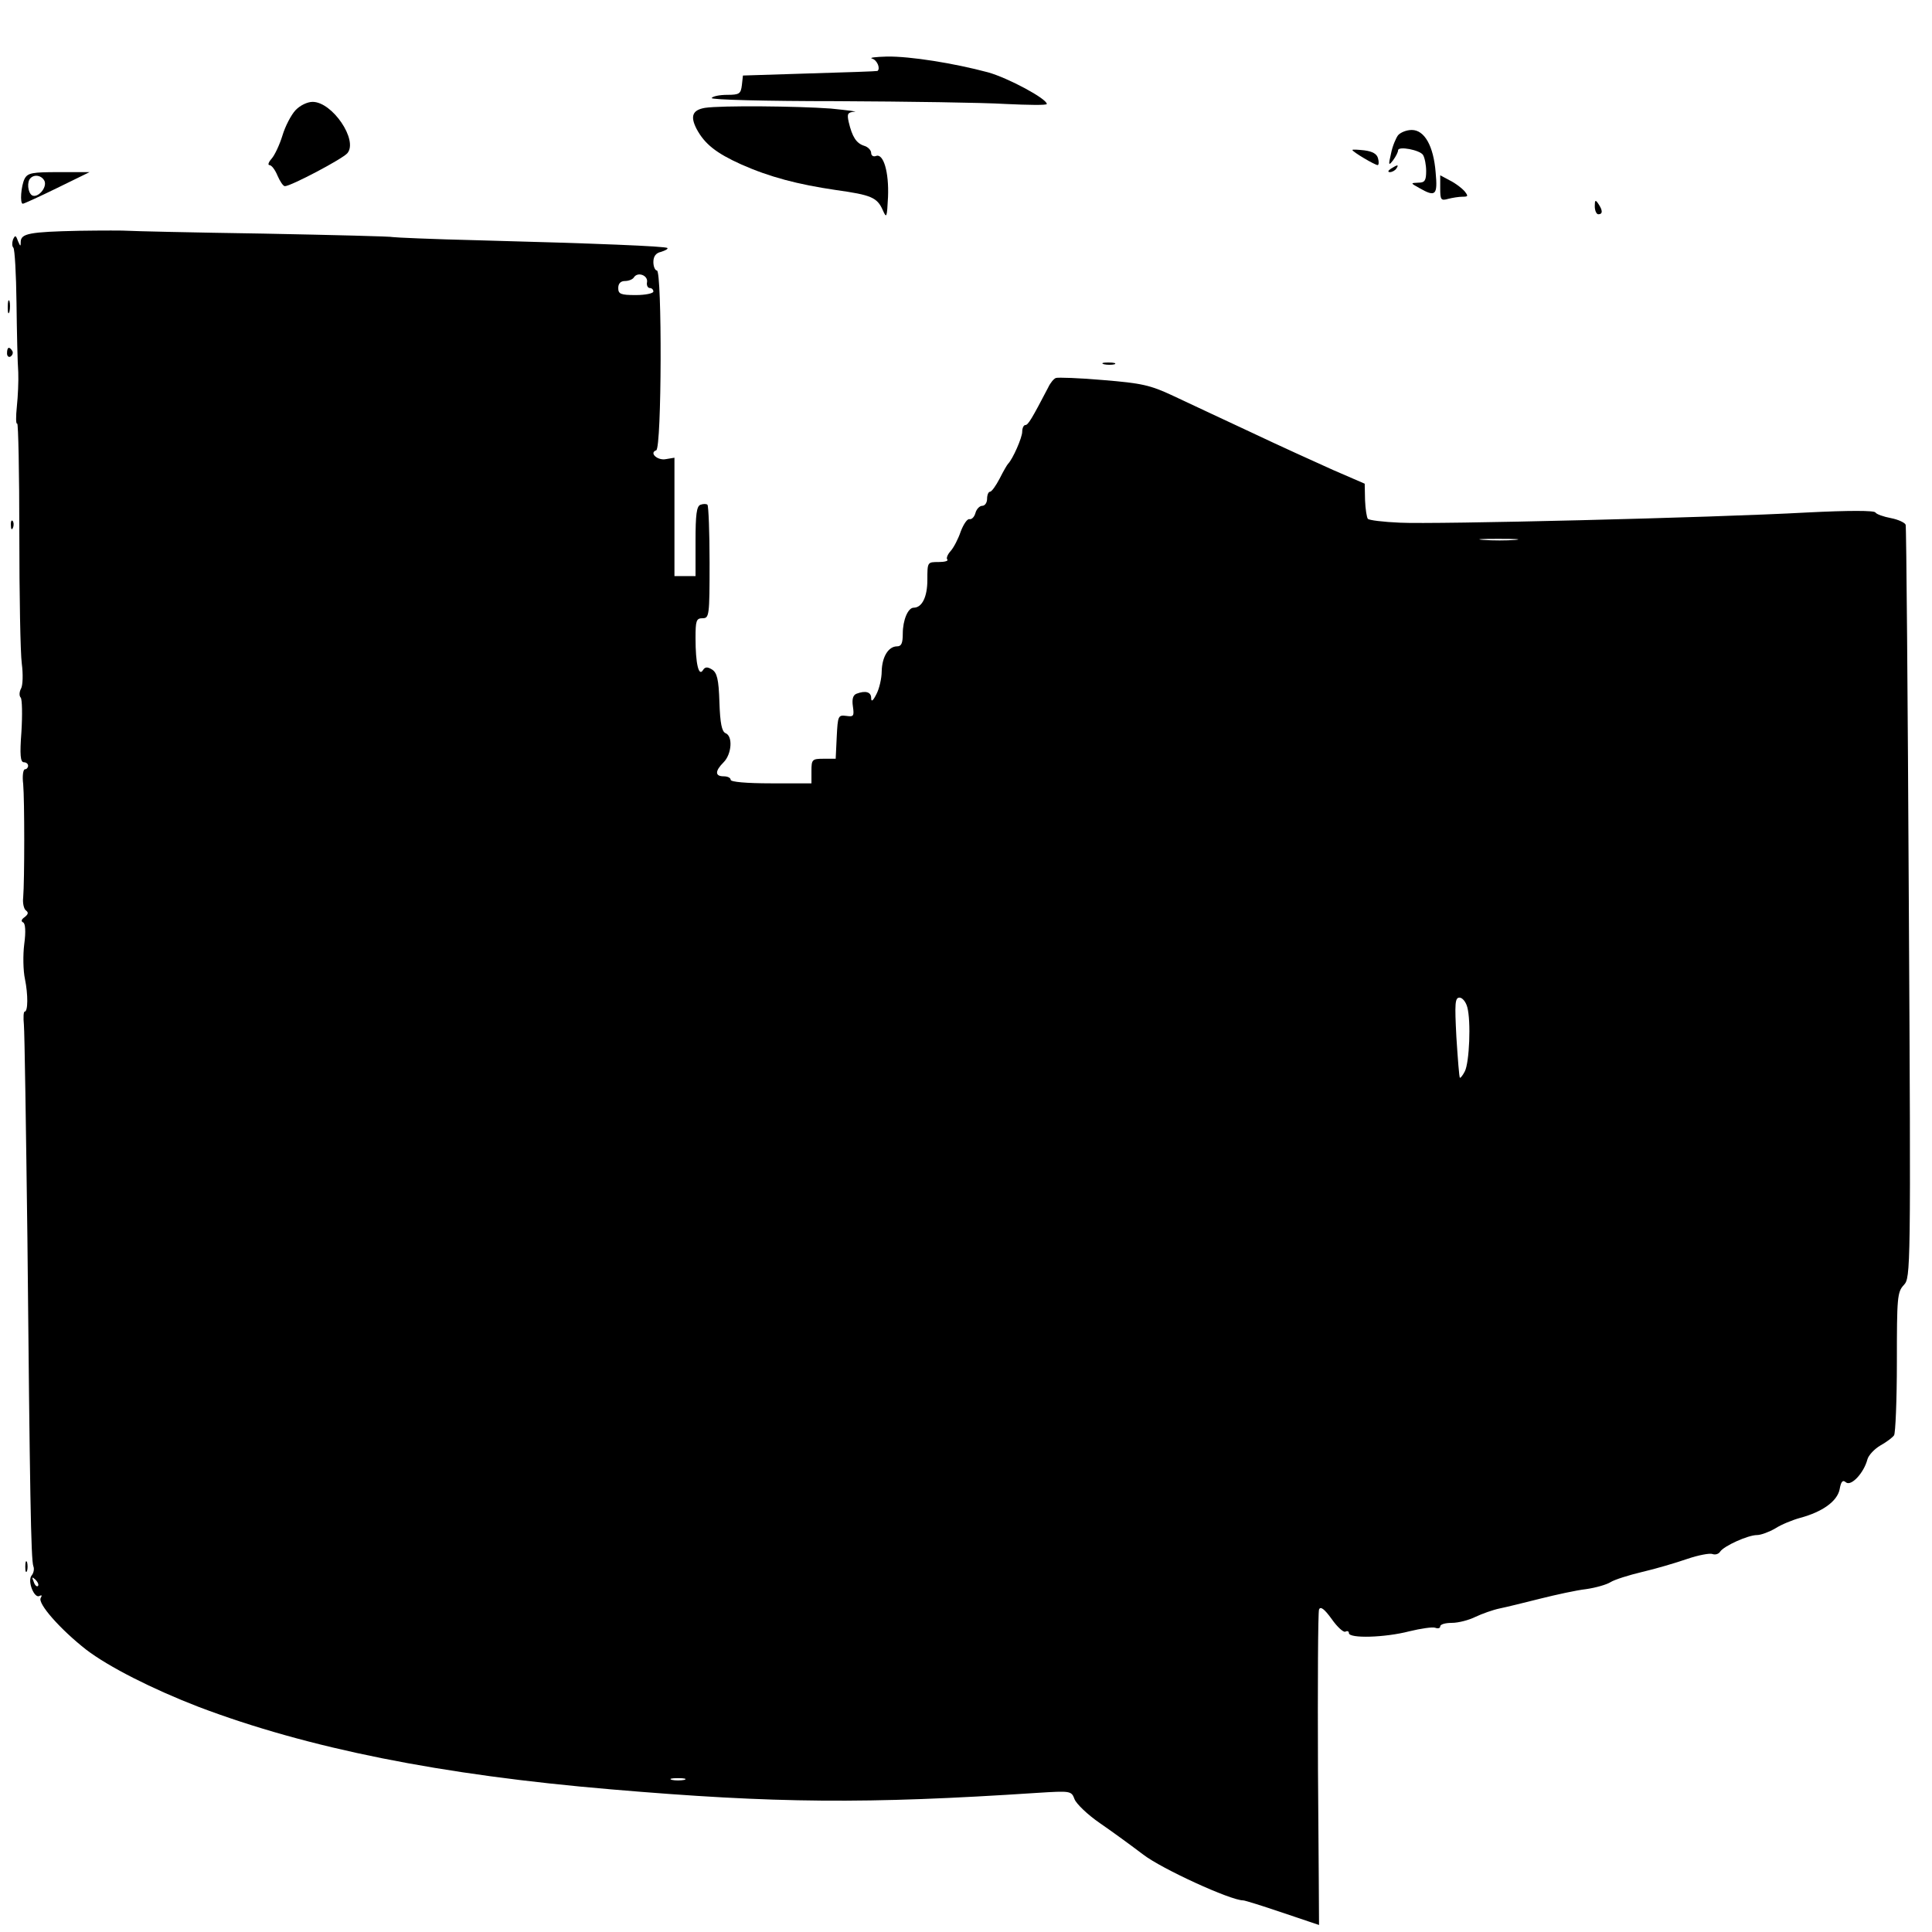 <?xml version="1.0" standalone="no"?>
<!DOCTYPE svg PUBLIC "-//W3C//DTD SVG 20010904//EN"
 "http://www.w3.org/TR/2001/REC-SVG-20010904/DTD/svg10.dtd">
<svg version="1.0" xmlns="http://www.w3.org/2000/svg"
 width="550pt" height="550pt" viewBox="0 0 550 550"
 preserveAspectRatio="xMidYMid meet">
<g transform="translate(0,550) scale(0.1,-0.1)"
fill="#000000" stroke="none">
<path d="M2483 5333 c14 -4 24 -28 15 -35 -2 -1 -88 -4 -193 -7 l-190 -6 -3
-27 c-3 -25 -7 -28 -42 -28 -21 0 -41 -4 -44 -9 -3 -5 154 -9 357 -9 199 -1
415 -4 480 -8 64 -3 117 -4 117 0 0 15 -110 74 -167 90 -97 26 -222 46 -288
45 -33 -1 -52 -3 -42 -6z"/>
<path d="M841 5186 c-12 -13 -29 -45 -37 -72 -8 -26 -22 -56 -31 -66 -9 -10
-11 -18 -6 -18 6 0 16 -13 23 -30 7 -16 16 -30 21 -30 17 0 165 78 178 94 31
37 -43 146 -99 146 -15 0 -36 -10 -49 -24z"/>
<path d="M2007 5193 c-35 -6 -43 -23 -24 -60 23 -43 56 -69 127 -101 81 -36
161 -57 270 -73 100 -14 117 -21 133 -57 11 -25 12 -22 15 37 3 71 -13 125
-34 117 -8 -3 -14 1 -14 9 0 7 -9 17 -20 20 -22 7 -34 25 -44 68 -5 23 -3 27
16 29 13 0 -17 4 -67 9 -96 7 -312 9 -358 2z"/>
<path d="M3980 5115 c-6 -8 -16 -31 -20 -52 -8 -34 -7 -36 6 -19 8 11 14 23
14 28 0 13 62 1 71 -13 5 -8 9 -29 9 -46 0 -27 -4 -33 -22 -33 -23 -1 -23 -1
2 -15 47 -27 53 -21 47 44 -6 76 -32 121 -68 121 -15 0 -32 -7 -39 -15z"/>
<path d="M3850 5073 c0 -5 64 -43 72 -43 3 0 4 9 1 19 -3 13 -16 20 -39 23
-19 2 -34 3 -34 1z"/>
<path d="M3960 5020 c-9 -6 -10 -10 -3 -10 6 0 15 5 18 10 8 12 4 12 -15 0z"/>
<path d="M70 4991 c-10 -20 -14 -71 -5 -71 3 0 47 20 98 45 l92 45 -87 0 c-76
0 -89 -2 -98 -19z m57 -7 c7 -19 -20 -49 -36 -40 -12 8 -15 39 -4 49 12 12 33
7 40 -9z"/>
<path d="M4100 4964 c0 -33 2 -36 23 -30 12 3 30 6 41 6 16 0 16 2 5 16 -7 8
-25 22 -41 30 l-28 15 0 -37z"/>
<path d="M4540 4913 c0 -13 5 -23 10 -23 13 0 13 11 0 30 -8 12 -10 11 -10 -7z"/>
<path d="M225 4843 c-142 -3 -165 -8 -166 -31 0 -15 -1 -14 -8 2 -6 17 -8 17
-14 4 -3 -9 -3 -19 1 -23 4 -4 8 -75 9 -158 1 -84 3 -172 5 -197 1 -25 -1 -69
-4 -97 -3 -29 -3 -51 1 -49 3 2 6 -138 6 -312 0 -175 3 -341 7 -371 4 -30 3
-62 -2 -71 -5 -9 -6 -21 -1 -26 4 -5 5 -48 2 -97 -5 -66 -3 -87 7 -87 6 0 12
-4 12 -10 0 -5 -4 -10 -9 -10 -5 0 -8 -19 -5 -42 4 -46 4 -274 0 -323 -2 -16
2 -33 8 -37 8 -6 6 -11 -4 -19 -9 -6 -11 -12 -4 -15 6 -3 8 -25 3 -62 -4 -31
-3 -76 2 -99 9 -44 9 -93 -1 -93 -3 0 -4 -17 -2 -37 2 -21 6 -294 10 -608 7
-721 10 -916 17 -934 3 -7 1 -19 -5 -26 -13 -16 8 -68 23 -58 6 3 7 1 3 -6
-10 -15 55 -89 129 -147 64 -49 188 -112 320 -163 311 -118 690 -194 1175
-235 468 -40 726 -42 1212 -10 96 6 98 6 107 -18 5 -13 37 -44 72 -68 35 -24
91 -65 124 -90 52 -40 248 -130 284 -130 5 0 56 -16 112 -35 57 -19 103 -35
104 -35 0 0 -1 199 -3 442 -1 243 0 448 3 456 4 10 15 2 36 -27 16 -23 34 -39
39 -36 6 3 10 1 10 -4 0 -16 103 -13 172 5 33 8 67 13 74 10 8 -3 14 -1 14 4
0 6 15 10 33 10 19 0 49 8 67 17 19 9 50 20 69 24 20 4 72 17 116 28 44 11
103 24 130 27 28 4 59 13 70 20 11 7 52 20 90 29 39 9 96 26 128 37 32 11 65
17 72 14 8 -3 18 0 22 7 11 16 79 47 105 47 11 0 35 9 52 19 17 11 49 24 71
30 63 17 105 47 112 81 4 23 9 28 18 20 15 -12 51 27 61 65 3 12 20 30 37 40
18 10 35 23 39 29 4 6 8 100 8 209 0 183 1 199 20 219 19 21 20 35 14 1087 -3
586 -7 1071 -9 1077 -2 6 -21 15 -42 19 -21 4 -41 11 -44 16 -3 6 -76 6 -195
0 -272 -15 -1060 -34 -1159 -29 -47 2 -88 7 -91 11 -3 3 -7 27 -8 53 l-1 47
-90 39 c-49 22 -155 70 -235 108 -80 37 -179 84 -220 103 -66 31 -90 36 -199
45 -68 6 -129 8 -135 6 -6 -2 -16 -14 -22 -27 -46 -88 -57 -107 -65 -107 -5 0
-9 -9 -9 -19 0 -17 -27 -78 -40 -91 -3 -3 -14 -22 -24 -42 -11 -21 -23 -38
-28 -38 -4 0 -8 -9 -8 -20 0 -11 -6 -20 -14 -20 -7 0 -16 -9 -19 -20 -3 -11
-10 -19 -17 -18 -6 2 -17 -14 -25 -35 -7 -21 -20 -46 -29 -56 -9 -10 -13 -21
-9 -24 3 -4 -8 -7 -25 -7 -32 0 -32 0 -32 -51 0 -48 -15 -79 -39 -79 -16 0
-31 -35 -31 -74 0 -27 -4 -36 -16 -36 -25 0 -43 -30 -44 -71 0 -20 -7 -50 -15
-65 -10 -20 -15 -23 -15 -11 0 17 -16 22 -42 12 -10 -4 -13 -16 -10 -36 4 -28
2 -30 -19 -27 -23 3 -24 0 -27 -59 l-3 -63 -34 0 c-33 0 -35 -2 -35 -35 l0
-35 -115 0 c-70 0 -115 4 -115 10 0 6 -9 10 -20 10 -25 0 -25 15 0 40 23 23
27 75 5 83 -10 5 -15 27 -17 88 -2 66 -7 84 -21 93 -13 8 -20 8 -26 -2 -12
-19 -21 19 -21 91 0 50 2 57 20 57 19 0 20 7 20 158 0 87 -3 161 -6 165 -3 3
-12 3 -20 0 -11 -4 -14 -28 -14 -104 l0 -99 -30 0 -30 0 0 169 0 168 -24 -4
c-24 -5 -49 18 -28 25 16 5 17 512 2 512 -5 0 -10 11 -10 24 0 16 7 26 22 29
12 4 20 8 18 11 -6 5 -200 13 -540 22 -129 3 -237 8 -241 9 -3 2 -169 6 -370
10 -200 3 -373 7 -384 8 -11 1 -74 1 -140 0z m1617 -146 c-2 -9 2 -17 8 -17 5
0 10 -4 10 -10 0 -5 -22 -10 -50 -10 -43 0 -50 3 -50 20 0 13 7 20 19 20 11 0
23 5 26 11 11 16 40 5 37 -14z m2471 -734 c-23 -2 -64 -2 -90 0 -26 2 -7 3 42
3 50 0 71 -1 48 -3z m-136 -1330 c11 -40 6 -158 -7 -183 -6 -12 -13 -20 -14
-18 -2 1 -6 54 -10 116 -5 96 -4 112 9 112 8 0 18 -12 22 -27z m-4069 -1648
c-3 -3 -9 2 -12 12 -6 14 -5 15 5 6 7 -7 10 -15 7 -18z m1840 -552 c-10 -2
-26 -2 -35 0 -10 3 -2 5 17 5 19 0 27 -2 18 -5z"/>
<path d="M22 4625 c0 -16 2 -22 5 -12 2 9 2 23 0 30 -3 6 -5 -1 -5 -18z"/>
<path d="M20 4494 c0 -8 5 -12 10 -9 6 4 8 11 5 16 -9 14 -15 11 -15 -7z"/>
<path d="M3143 4463 c9 -2 23 -2 30 0 6 3 -1 5 -18 5 -16 0 -22 -2 -12 -5z"/>
<path d="M31 4004 c0 -11 3 -14 6 -6 3 7 2 16 -1 19 -3 4 -6 -2 -5 -13z"/>
<path d="M72 1040 c0 -14 2 -19 5 -12 2 6 2 18 0 25 -3 6 -5 1 -5 -13z"/>
</g>
</svg>
